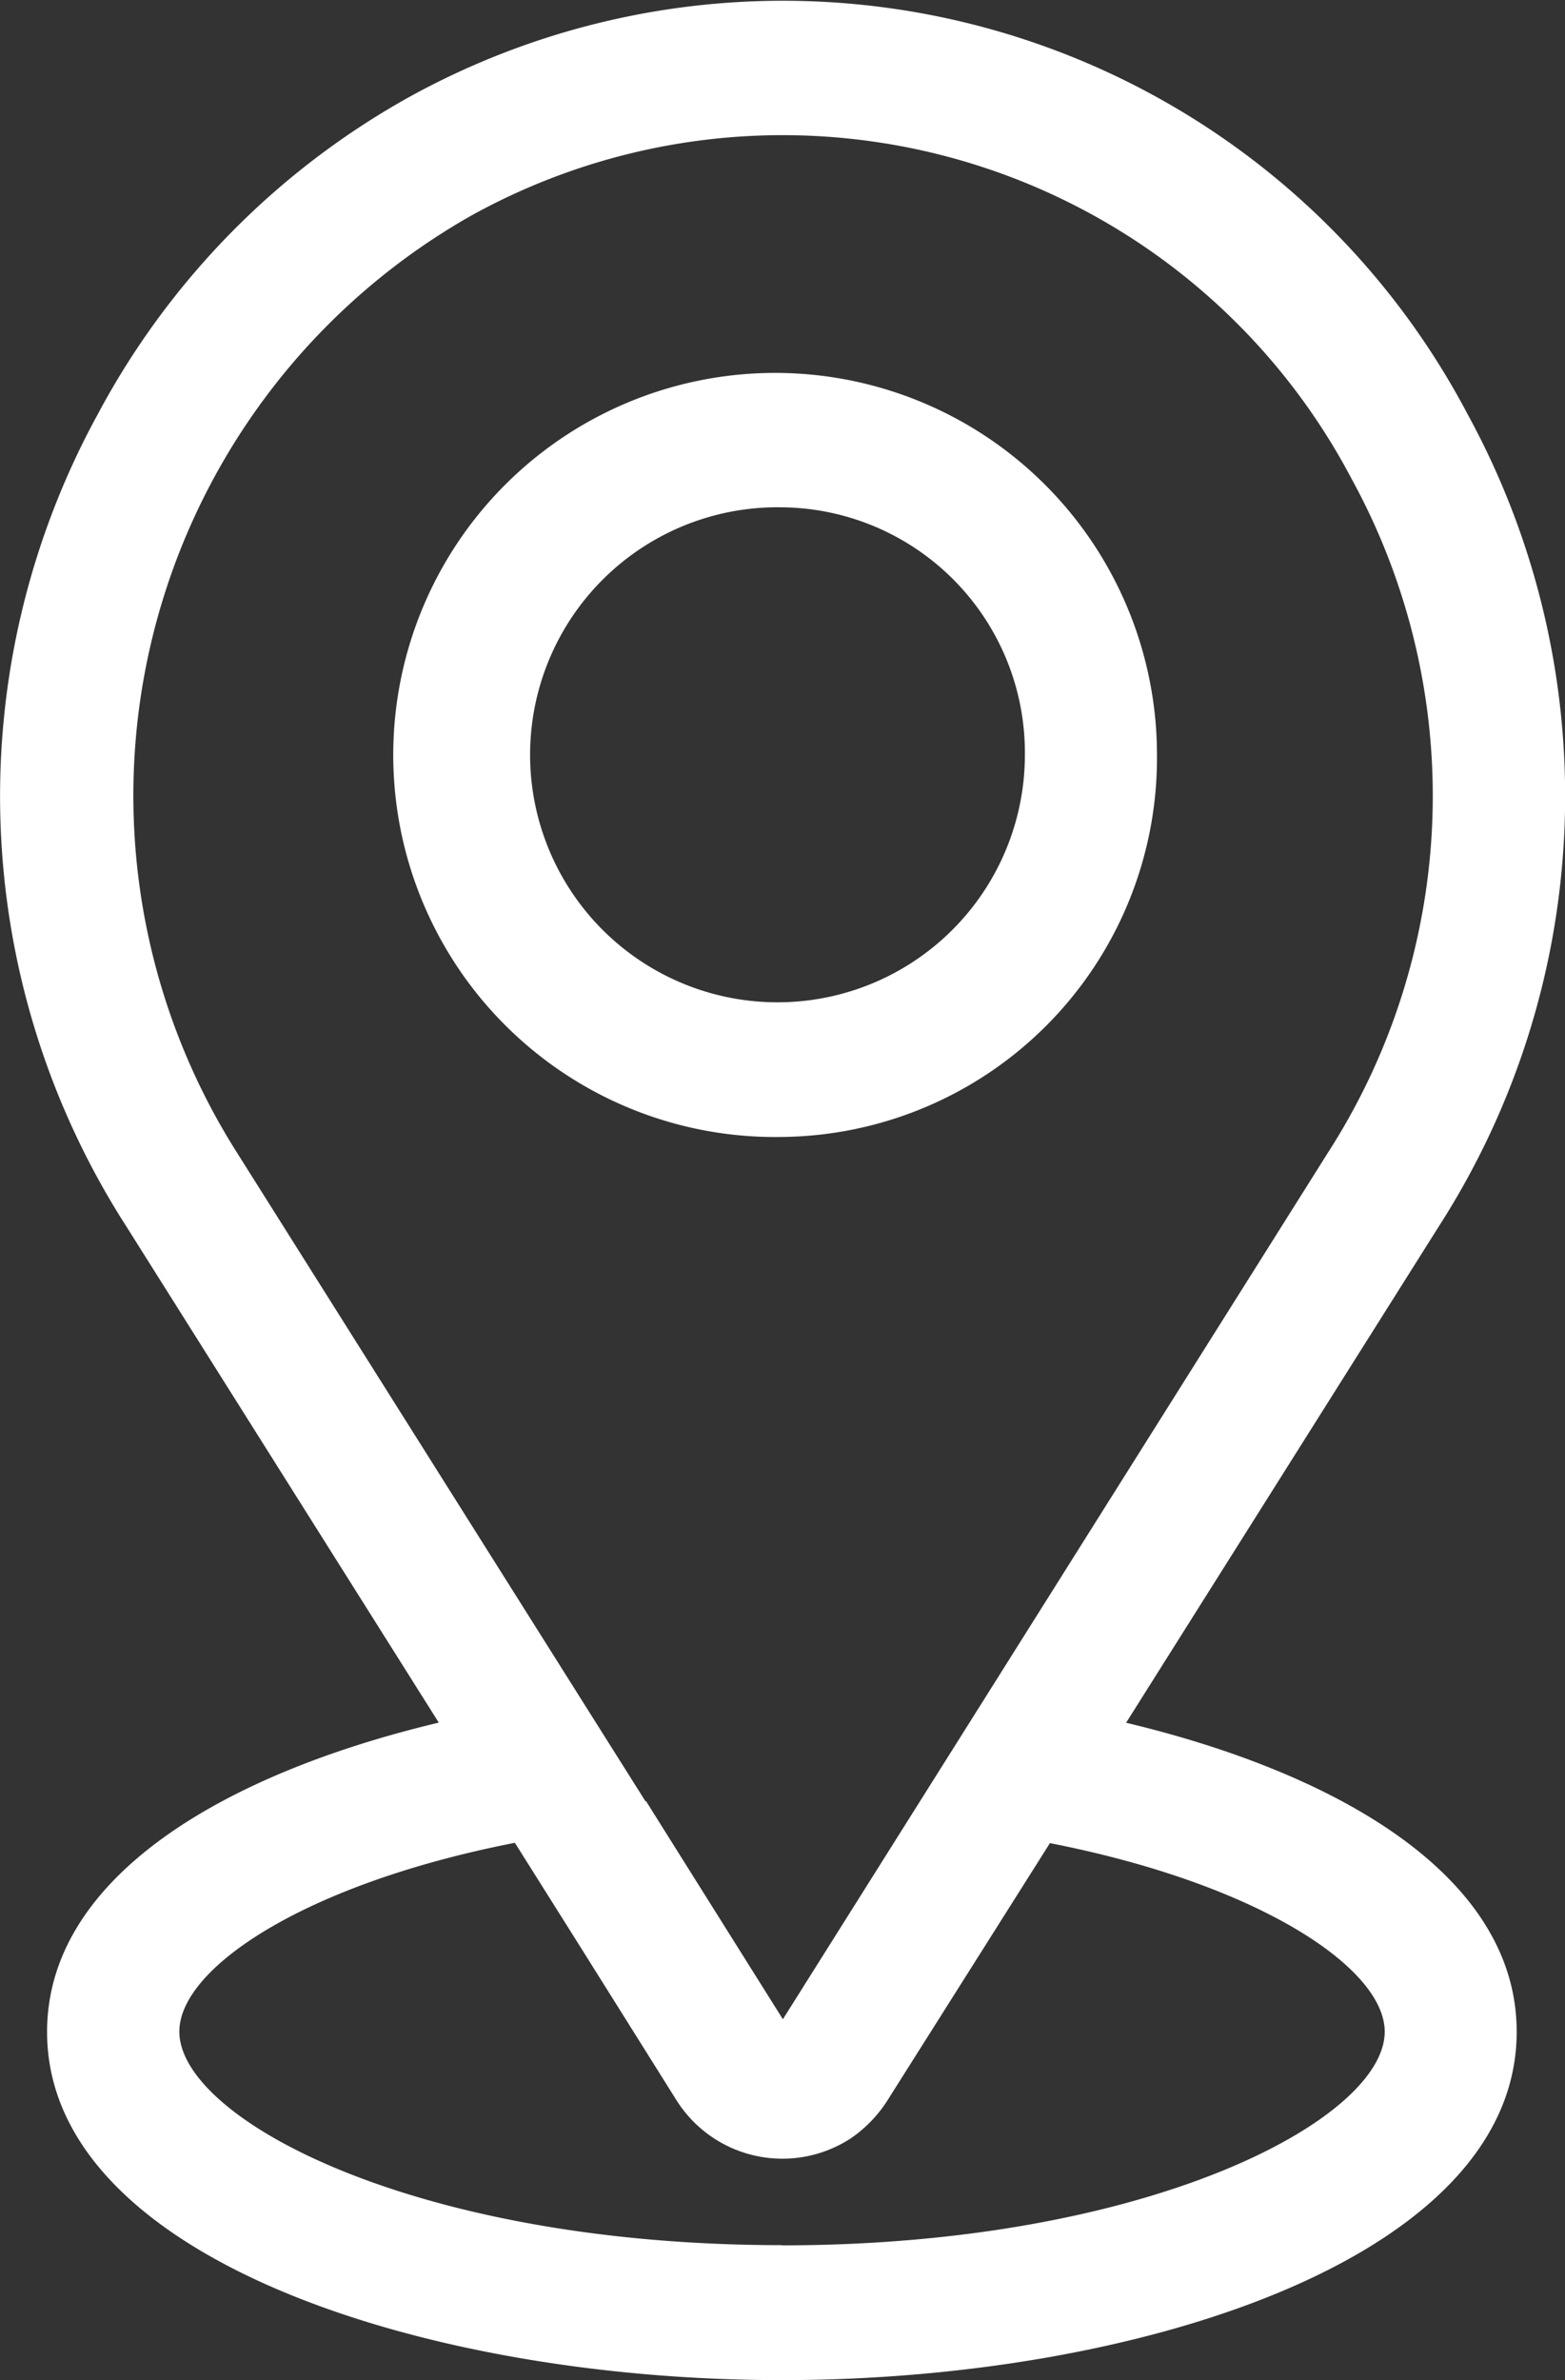 <svg xmlns="http://www.w3.org/2000/svg" width="25" height="38" viewBox="0 0 25 38">
  <rect x="0" y="0" width="25" height="38" fill="#333333" stroke="none"/>
  <g id="icon_location" transform="translate(-416.211 -366.207)">
    <path id="Контур_3986" data-name="Контур 3986" d="M428.365,383.943a6.1,6.1,0,1,1,5.988-6.1A6.052,6.052,0,0,1,428.365,383.943Zm0-10.053a3.952,3.952,0,1,0,3.878,3.952A3.919,3.919,0,0,0,428.365,373.89Z" transform="translate(0.34 0.417)" fill="#fff"/>
    <path id="Контур_3989" data-name="Контур 3989" d="M434.2,393.713l5-7.932a12.708,12.708,0,0,0,.456-12.959,12.362,12.362,0,0,0-16.919-5.06,12.55,12.55,0,0,0-4.961,5.053,12.7,12.7,0,0,0,.444,12.959l5,7.937c-3.52.839-6.257,2.511-6.257,4.938,0,3.612,6.047,5.56,11.738,5.56s11.738-1.948,11.738-5.56C440.442,396.223,437.711,394.552,434.2,393.713ZM419.99,384.6a10.643,10.643,0,0,1,3.757-14.955,10.272,10.272,0,0,1,14.058,4.213,10.527,10.527,0,0,1-.379,10.75l-5.468,8.69-1.271,2.019-1.97,3.13-1.966-3.132-.218-.348h-.011l-1.054-1.672Zm8.714,17.454c-5.878,0-9.628-2.019-9.628-3.41,0-1.013,2-2.358,5.36-3.014l1.007,1.6h0l1.568,2.5a2,2,0,0,0,2.789.62,2.1,2.1,0,0,0,.583-.6l2.6-4.115c3.351.656,5.348,2,5.348,3.011C438.332,400.038,434.581,402.057,428.7,402.057Z" transform="translate(0 0)" fill="#fff"/>
  </g>
</svg>
